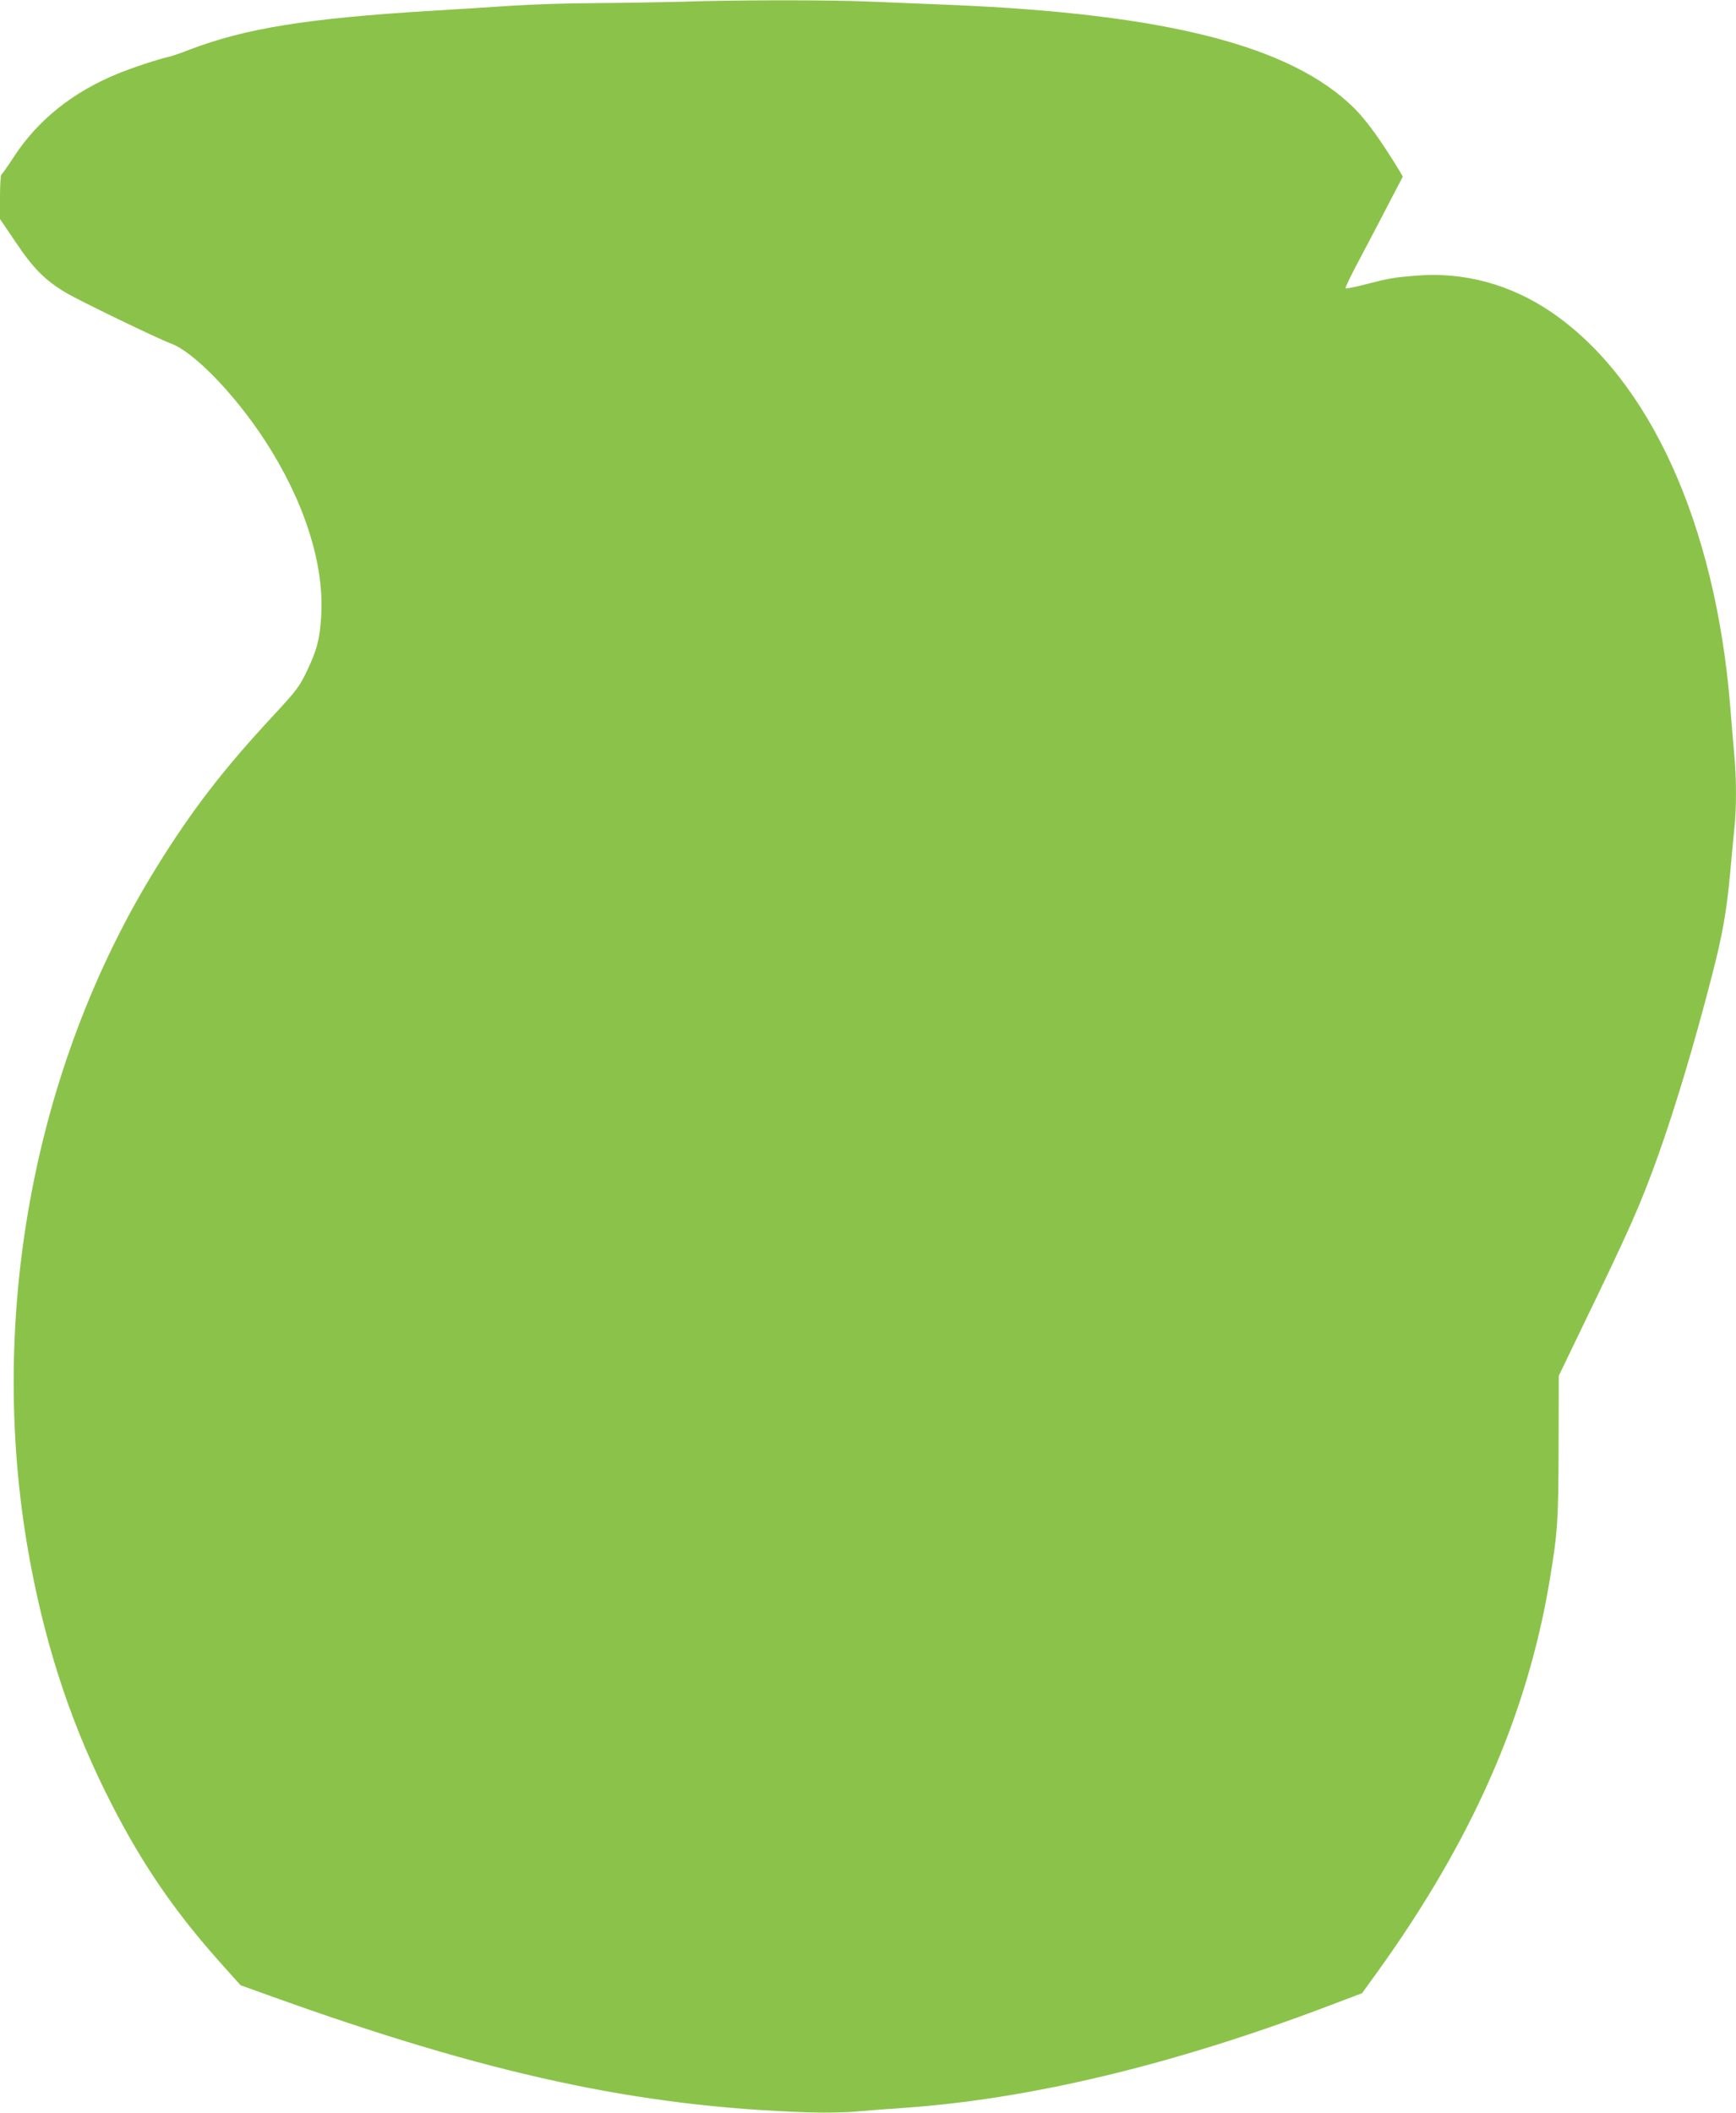 <?xml version="1.0" standalone="no"?>
<!DOCTYPE svg PUBLIC "-//W3C//DTD SVG 20010904//EN"
 "http://www.w3.org/TR/2001/REC-SVG-20010904/DTD/svg10.dtd">
<svg version="1.0" xmlns="http://www.w3.org/2000/svg"
 width="1052pt" height="1280pt" viewBox="0 0 1052 1280"
 preserveAspectRatio="xMidYMid meet">
<g transform="translate(0,1280) scale(0.1,-0.1)"
fill="#8bc34a" stroke="none">
<path d="M4110 12789 c-124 -3 -353 -7 -509 -8 -156 0 -383 -8 -505 -16 -121
-8 -336 -22 -476 -30 -761 -46 -1136 -107 -1477 -238 -48 -19 -104 -38 -123
-42 -60 -13 -221 -66 -308 -102 -273 -112 -483 -281 -628 -503 -37 -58 -72
-106 -76 -108 -4 -2 -8 -63 -8 -136 l0 -133 95 -140 c106 -159 180 -232 302
-305 86 -51 553 -277 641 -310 137 -51 384 -306 565 -583 236 -361 360 -741
344 -1055 -7 -145 -26 -219 -88 -347 -44 -92 -61 -115 -200 -265 -306 -329
-497 -577 -711 -923 -755 -1218 -1036 -2774 -763 -4220 102 -539 259 -1003
494 -1460 190 -370 386 -654 666 -966 l113 -126 173 -62 c1324 -477 2234 -674
3269 -708 101 -3 228 -1 300 6 69 6 193 16 275 21 763 53 1626 259 2560 612
l219 83 94 130 c571 794 904 1549 1041 2360 50 297 55 369 56 820 l1 430 118
245 c318 657 374 783 485 1092 105 295 219 675 326 1090 64 249 88 385 110
623 8 94 20 213 25 265 13 122 13 302 0 444 -6 61 -17 195 -25 297 -90 1104
-487 1979 -1081 2386 -251 171 -531 247 -825 223 -134 -11 -157 -15 -302 -52
-65 -17 -120 -28 -123 -25 -4 3 36 86 89 184 52 98 131 249 176 336 l82 157
-22 38 c-113 185 -200 305 -273 377 -381 377 -1135 570 -2436 625 -140 5 -361
15 -490 20 -254 11 -808 11 -1170 -1z"/>
</g>
</svg>
